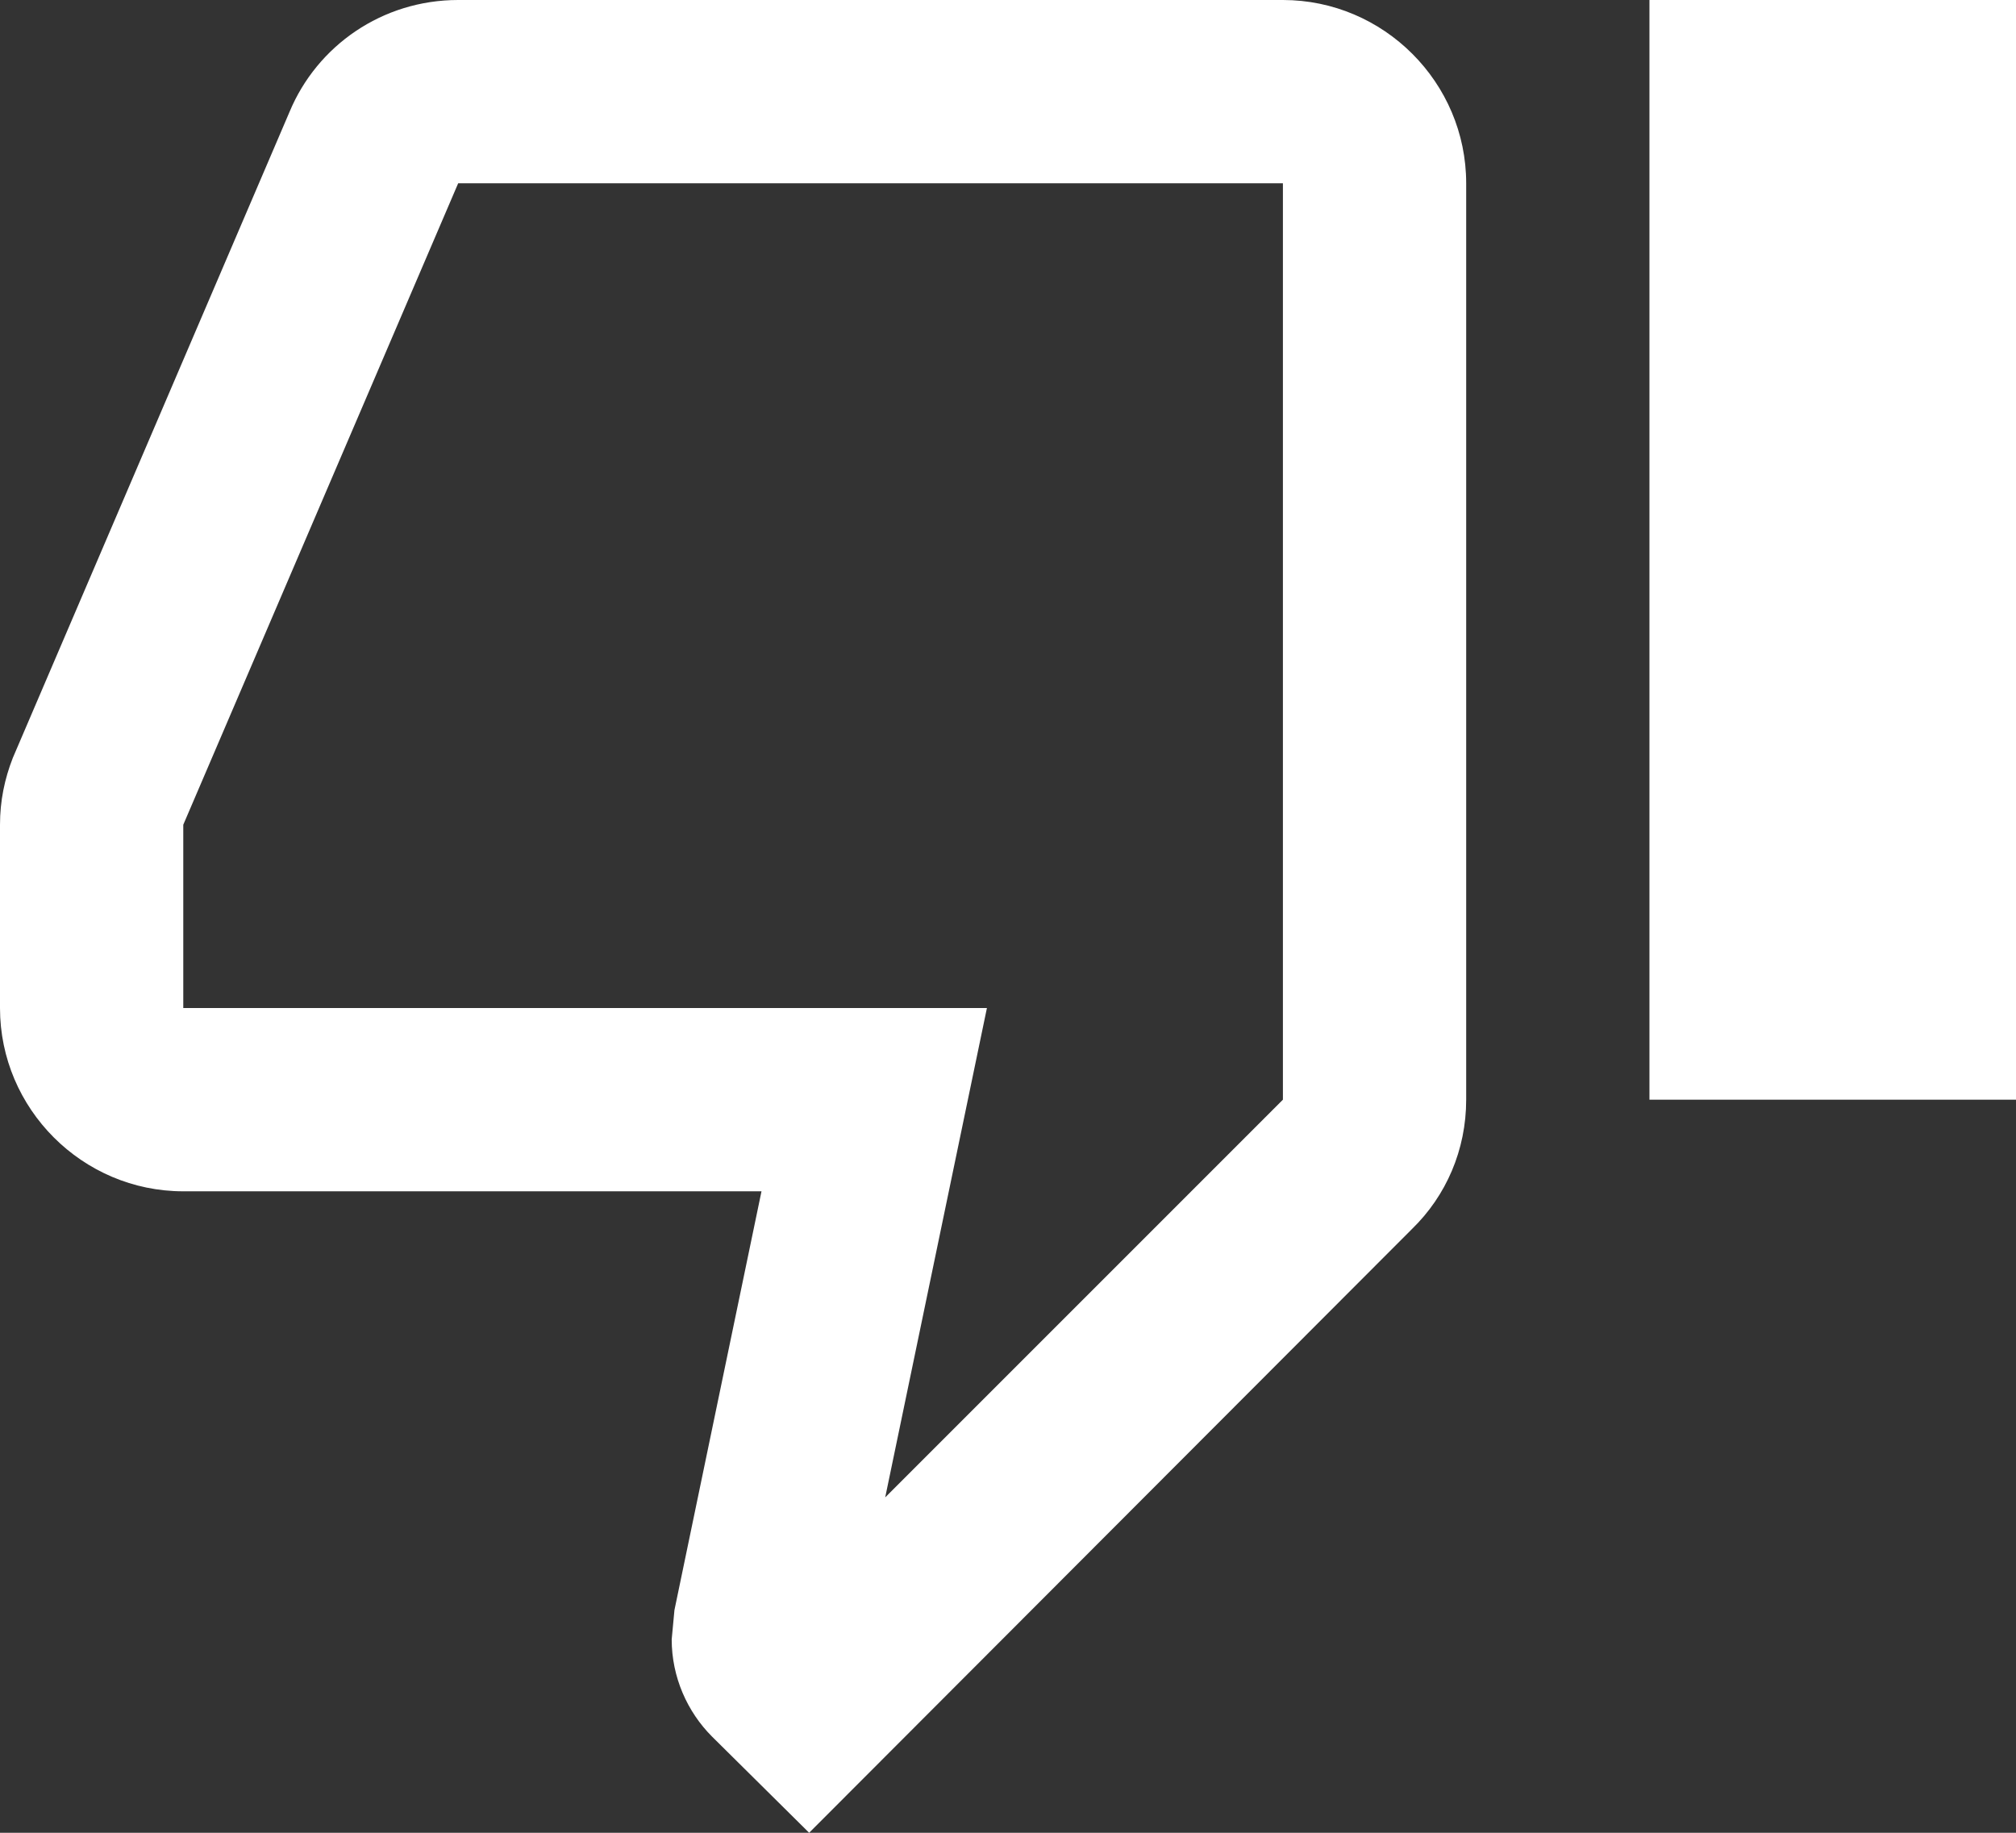 <?xml version="1.0" encoding="UTF-8"?>
<svg width="22px" height="20px" viewBox="0 0 22 20" version="1.1" xmlns="http://www.w3.org/2000/svg" xmlns:xlink="http://www.w3.org/1999/xlink">
    <rect x="0" y="0" width="22" height="20" fill="#333333" stroke="none"/>
    <!-- Generator: Sketch 52.5 (67469) - http://www.bohemiancoding.com/sketch -->
    <title>thumb_down_alt</title>
    <desc>Created with Sketch.</desc>
    <g id="Icons" stroke="none" stroke-width="1" fill="none" fill-rule="evenodd">
        <g id="Outlined" transform="translate(-849, -4101)">
            <g id="Social" transform="translate(100, 4044)">
                <g id="Outlined-/-Social-/-thumb_down_alt" transform="translate(748, 54)">
                    <g>
                        <polygon id="Path" opacity="0.87" points="0 0 24 0 24 24 0 24"></polygon>
                        <path d="M15,3 L6,3 C5.17,3 4.46,3.5 4.16,4.22 L1.14,11.27 C1.05,11.5 1,11.74 1,12 L1,14 C1,15.1 1.9,16 3,16 L9.31,16 L8.36,20.57 L8.33,20.89 C8.33,21.3 8.5,21.68 8.77,21.95 L9.83,23 L16.41,16.41 C16.78,16.05 17,15.55 17,15 L17,5 C17,3.9 16.1,3 15,3 Z M15,15 L10.66,19.34 L11.77,14 L3,14 L3,12 L6,5 L15,5 L15,15 Z M19,3 L23,3 L23,15 L19,15 L19,3 Z" id="🔹-Icon-Color" fill="#ffffff"></path>
                    </g>
                </g>
            </g>
        </g>
    </g>
</svg>